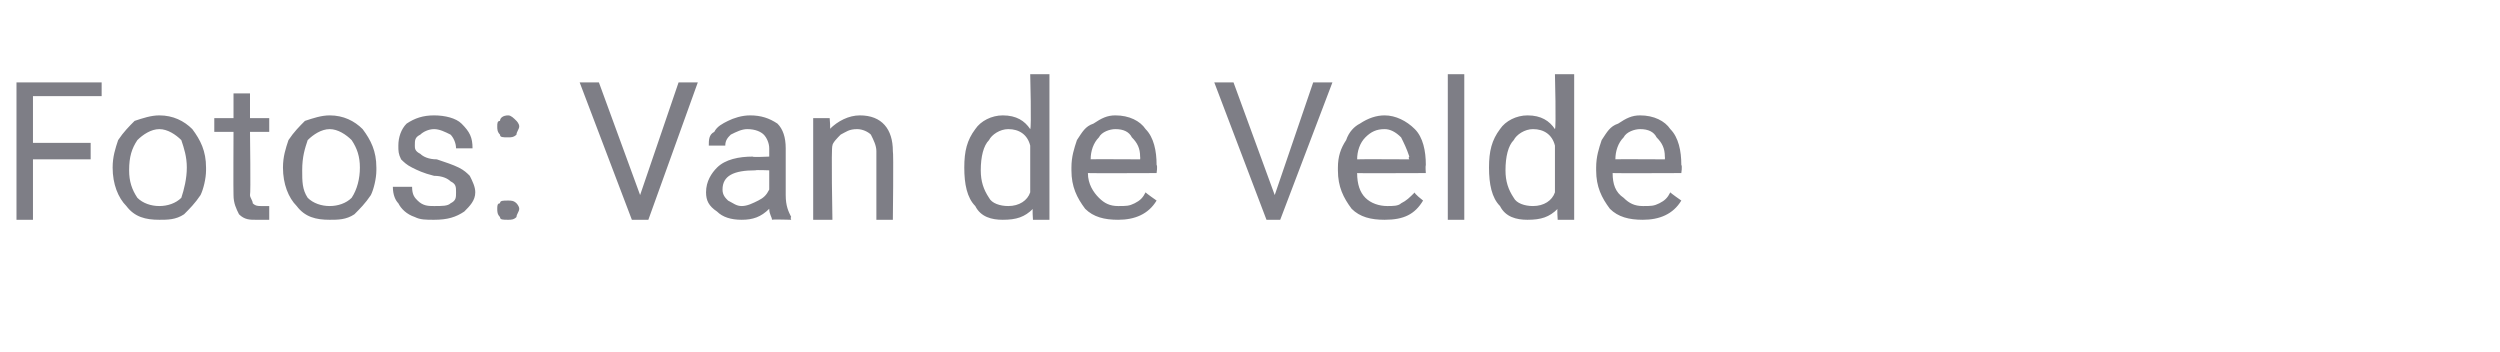 <?xml version="1.0" standalone="no"?><!DOCTYPE svg PUBLIC "-//W3C//DTD SVG 1.1//EN" "http://www.w3.org/Graphics/SVG/1.1/DTD/svg11.dtd"><svg xmlns="http://www.w3.org/2000/svg" version="1.1" width="91px" height="12.8px" viewBox="0 -3 91 12.8" style="top:-3px">  <desc>Fotos: Van de Velde</desc>  <defs/>  <g id="Polygon221223">    <path d="M 3.3 2.8 L 1.2 2.8 L 1.2 5 L 0.6 5 L 0.6 0 L 3.7 0 L 3.7 0.5 L 1.2 0.5 L 1.2 2.2 L 3.3 2.2 L 3.3 2.8 Z M 4.1 3.1 C 4.1 2.7 4.2 2.4 4.3 2.1 C 4.5 1.8 4.7 1.6 4.9 1.4 C 5.2 1.3 5.5 1.2 5.8 1.2 C 6.3 1.2 6.7 1.4 7 1.7 C 7.3 2.1 7.5 2.5 7.5 3.1 C 7.5 3.1 7.5 3.2 7.5 3.2 C 7.5 3.5 7.4 3.9 7.3 4.1 C 7.1 4.4 6.9 4.6 6.7 4.8 C 6.4 5 6.1 5 5.8 5 C 5.3 5 4.9 4.9 4.6 4.5 C 4.3 4.2 4.1 3.7 4.1 3.1 C 4.1 3.1 4.1 3.1 4.1 3.1 Z M 4.7 3.2 C 4.7 3.6 4.8 3.9 5 4.2 C 5.2 4.4 5.5 4.5 5.8 4.5 C 6.1 4.5 6.4 4.4 6.6 4.2 C 6.7 3.9 6.8 3.5 6.8 3.1 C 6.8 2.7 6.7 2.4 6.6 2.1 C 6.4 1.9 6.1 1.7 5.8 1.7 C 5.5 1.7 5.2 1.9 5 2.1 C 4.8 2.4 4.7 2.7 4.7 3.2 Z M 9.1 0.4 L 9.1 1.3 L 9.8 1.3 L 9.8 1.8 L 9.1 1.8 C 9.1 1.8 9.13 4.06 9.1 4.1 C 9.1 4.2 9.2 4.3 9.2 4.4 C 9.3 4.5 9.4 4.5 9.5 4.5 C 9.6 4.5 9.7 4.5 9.8 4.5 C 9.8 4.5 9.8 5 9.8 5 C 9.7 5 9.5 5 9.3 5 C 9.1 5 8.9 5 8.7 4.8 C 8.6 4.6 8.5 4.4 8.5 4.1 C 8.49 4.06 8.5 1.8 8.5 1.8 L 7.8 1.8 L 7.8 1.3 L 8.5 1.3 L 8.5 0.4 L 9.1 0.4 Z M 10.3 3.1 C 10.3 2.7 10.4 2.4 10.5 2.1 C 10.7 1.8 10.9 1.6 11.1 1.4 C 11.4 1.3 11.7 1.2 12 1.2 C 12.5 1.2 12.9 1.4 13.2 1.7 C 13.5 2.1 13.7 2.5 13.7 3.1 C 13.7 3.1 13.7 3.2 13.7 3.2 C 13.7 3.5 13.6 3.9 13.5 4.1 C 13.3 4.4 13.1 4.6 12.9 4.8 C 12.6 5 12.3 5 12 5 C 11.5 5 11.1 4.9 10.8 4.5 C 10.5 4.2 10.3 3.7 10.3 3.1 C 10.3 3.1 10.3 3.1 10.3 3.1 Z M 11 3.2 C 11 3.6 11 3.9 11.2 4.2 C 11.4 4.4 11.7 4.5 12 4.5 C 12.3 4.5 12.6 4.4 12.8 4.2 C 13 3.9 13.1 3.5 13.1 3.1 C 13.1 2.7 13 2.4 12.8 2.1 C 12.6 1.9 12.3 1.7 12 1.7 C 11.7 1.7 11.4 1.9 11.2 2.1 C 11.1 2.4 11 2.7 11 3.2 Z M 16.6 4 C 16.6 3.8 16.6 3.7 16.4 3.6 C 16.3 3.5 16.1 3.4 15.8 3.4 C 15.4 3.3 15.2 3.2 15 3.1 C 14.8 3 14.7 2.9 14.6 2.8 C 14.5 2.6 14.5 2.5 14.5 2.3 C 14.5 2 14.6 1.7 14.8 1.5 C 15.1 1.3 15.4 1.2 15.8 1.2 C 16.2 1.2 16.6 1.3 16.8 1.5 C 17.1 1.8 17.2 2 17.2 2.4 C 17.2 2.4 16.6 2.4 16.6 2.4 C 16.6 2.2 16.5 2 16.4 1.9 C 16.2 1.8 16 1.7 15.8 1.7 C 15.6 1.7 15.4 1.8 15.3 1.9 C 15.1 2 15.1 2.1 15.1 2.3 C 15.1 2.4 15.1 2.5 15.3 2.6 C 15.4 2.7 15.6 2.8 15.9 2.8 C 16.2 2.9 16.5 3 16.7 3.1 C 16.9 3.2 17 3.3 17.1 3.4 C 17.2 3.6 17.3 3.8 17.3 4 C 17.3 4.3 17.1 4.5 16.9 4.7 C 16.6 4.9 16.3 5 15.8 5 C 15.5 5 15.3 5 15.1 4.9 C 14.8 4.8 14.6 4.6 14.5 4.4 C 14.4 4.3 14.3 4.1 14.3 3.8 C 14.3 3.8 15 3.8 15 3.8 C 15 4.1 15.1 4.2 15.2 4.3 C 15.4 4.5 15.6 4.5 15.8 4.5 C 16.1 4.5 16.3 4.5 16.4 4.4 C 16.6 4.3 16.6 4.2 16.6 4 Z M 18.1 4.6 C 18.1 4.5 18.1 4.4 18.2 4.4 C 18.2 4.3 18.3 4.3 18.5 4.3 C 18.6 4.3 18.7 4.3 18.8 4.4 C 18.8 4.4 18.9 4.5 18.9 4.6 C 18.9 4.7 18.8 4.8 18.8 4.9 C 18.7 5 18.6 5 18.5 5 C 18.3 5 18.2 5 18.2 4.9 C 18.1 4.8 18.1 4.7 18.1 4.6 Z M 18.1 1.6 C 18.1 1.5 18.1 1.4 18.2 1.4 C 18.2 1.3 18.3 1.2 18.5 1.2 C 18.6 1.2 18.7 1.3 18.8 1.4 C 18.8 1.4 18.9 1.5 18.9 1.6 C 18.9 1.7 18.8 1.8 18.8 1.9 C 18.7 2 18.6 2 18.5 2 C 18.3 2 18.2 2 18.2 1.9 C 18.1 1.8 18.1 1.7 18.1 1.6 Z M 23.3 4.1 L 24.7 0 L 25.4 0 L 23.6 5 L 23 5 L 21.1 0 L 21.8 0 L 23.3 4.1 Z M 28.1 5 C 28.1 4.9 28 4.8 28 4.6 C 27.7 4.9 27.4 5 27 5 C 26.6 5 26.3 4.9 26.1 4.7 C 25.8 4.5 25.7 4.3 25.7 4 C 25.7 3.6 25.9 3.3 26.1 3.1 C 26.4 2.8 26.9 2.7 27.4 2.7 C 27.38 2.73 28 2.7 28 2.7 C 28 2.7 28 2.44 28 2.4 C 28 2.2 27.9 2 27.8 1.9 C 27.7 1.8 27.5 1.7 27.2 1.7 C 27 1.7 26.8 1.8 26.6 1.9 C 26.5 2 26.4 2.1 26.4 2.3 C 26.4 2.3 25.8 2.3 25.8 2.3 C 25.8 2.1 25.8 1.9 26 1.8 C 26.1 1.6 26.3 1.5 26.5 1.4 C 26.7 1.3 27 1.2 27.3 1.2 C 27.7 1.2 28 1.3 28.3 1.5 C 28.5 1.7 28.6 2 28.6 2.4 C 28.6 2.4 28.6 4.1 28.6 4.1 C 28.6 4.5 28.7 4.7 28.8 4.9 C 28.76 4.92 28.8 5 28.8 5 C 28.8 5 28.1 4.98 28.1 5 Z M 27 4.5 C 27.2 4.5 27.4 4.4 27.6 4.3 C 27.8 4.2 27.9 4.1 28 3.9 C 28 3.94 28 3.2 28 3.2 C 28 3.2 27.5 3.18 27.5 3.2 C 26.7 3.2 26.3 3.4 26.3 3.9 C 26.3 4.1 26.4 4.2 26.5 4.3 C 26.7 4.4 26.8 4.5 27 4.5 Z M 30.2 1.3 C 30.2 1.3 30.24 1.74 30.2 1.7 C 30.5 1.4 30.9 1.2 31.3 1.2 C 32.1 1.2 32.5 1.7 32.5 2.5 C 32.53 2.53 32.5 5 32.5 5 L 31.9 5 C 31.9 5 31.9 2.53 31.9 2.5 C 31.9 2.3 31.8 2.1 31.7 1.9 C 31.6 1.8 31.4 1.7 31.2 1.7 C 30.9 1.7 30.8 1.8 30.6 1.9 C 30.5 2 30.3 2.2 30.3 2.3 C 30.25 2.34 30.3 5 30.3 5 L 29.6 5 L 29.6 1.3 L 30.2 1.3 Z M 35.1 3.1 C 35.1 2.5 35.2 2.1 35.5 1.7 C 35.7 1.4 36.1 1.2 36.5 1.2 C 37 1.2 37.3 1.4 37.5 1.7 C 37.55 1.65 37.5 -0.3 37.5 -0.3 L 38.2 -0.3 L 38.2 5 L 37.6 5 C 37.6 5 37.57 4.58 37.6 4.6 C 37.3 4.9 37 5 36.5 5 C 36.1 5 35.7 4.9 35.5 4.5 C 35.2 4.2 35.1 3.7 35.1 3.1 C 35.1 3.1 35.1 3.1 35.1 3.1 Z M 35.7 3.2 C 35.7 3.6 35.8 3.9 36 4.2 C 36.1 4.4 36.4 4.5 36.7 4.5 C 37.1 4.5 37.4 4.3 37.5 4 C 37.5 4 37.5 2.3 37.5 2.3 C 37.4 1.9 37.1 1.7 36.7 1.7 C 36.4 1.7 36.1 1.9 36 2.1 C 35.8 2.3 35.7 2.7 35.7 3.2 Z M 42.1 4.3 C 41.8 4.8 41.3 5 40.7 5 C 40.2 5 39.8 4.9 39.5 4.6 C 39.2 4.2 39 3.8 39 3.2 C 39 3.2 39 3.1 39 3.1 C 39 2.7 39.1 2.4 39.2 2.1 C 39.4 1.8 39.5 1.6 39.8 1.5 C 40.1 1.3 40.3 1.2 40.6 1.2 C 41.1 1.2 41.5 1.4 41.7 1.7 C 42 2 42.1 2.5 42.1 3 C 42.14 3.05 42.1 3.3 42.1 3.3 C 42.1 3.3 39.63 3.31 39.6 3.3 C 39.6 3.7 39.8 4 40 4.2 C 40.2 4.4 40.4 4.5 40.7 4.5 C 41 4.5 41.1 4.5 41.3 4.4 C 41.5 4.3 41.6 4.2 41.7 4 C 41.71 4.03 42.1 4.3 42.1 4.3 C 42.1 4.3 42.09 4.33 42.1 4.3 Z M 40.6 1.7 C 40.4 1.7 40.1 1.8 40 2 C 39.8 2.2 39.7 2.5 39.7 2.8 C 39.66 2.79 41.5 2.8 41.5 2.8 C 41.5 2.8 41.51 2.74 41.5 2.7 C 41.5 2.4 41.4 2.2 41.2 2 C 41.1 1.8 40.9 1.7 40.6 1.7 Z M 46.4 4.1 L 47.8 0 L 48.5 0 L 46.6 5 L 46.1 5 L 44.2 0 L 44.9 0 L 46.4 4.1 Z M 51.8 4.3 C 51.5 4.8 51.1 5 50.4 5 C 49.9 5 49.5 4.9 49.2 4.6 C 48.9 4.2 48.7 3.8 48.7 3.2 C 48.7 3.2 48.7 3.1 48.7 3.1 C 48.7 2.7 48.8 2.4 49 2.1 C 49.1 1.8 49.3 1.6 49.5 1.5 C 49.8 1.3 50.1 1.2 50.4 1.2 C 50.8 1.2 51.2 1.4 51.5 1.7 C 51.8 2 51.9 2.5 51.9 3 C 51.88 3.05 51.9 3.3 51.9 3.3 C 51.9 3.3 49.38 3.31 49.4 3.3 C 49.4 3.7 49.5 4 49.7 4.2 C 49.9 4.4 50.2 4.5 50.5 4.5 C 50.7 4.5 50.9 4.5 51 4.4 C 51.2 4.3 51.3 4.2 51.5 4 C 51.45 4.03 51.8 4.3 51.8 4.3 C 51.8 4.3 51.84 4.33 51.8 4.3 Z M 50.4 1.7 C 50.1 1.7 49.9 1.8 49.7 2 C 49.5 2.2 49.4 2.5 49.4 2.8 C 49.4 2.79 51.3 2.8 51.3 2.8 C 51.3 2.8 51.25 2.74 51.3 2.7 C 51.2 2.4 51.1 2.2 51 2 C 50.8 1.8 50.6 1.7 50.4 1.7 Z M 53.3 5 L 52.7 5 L 52.7 -0.3 L 53.3 -0.3 L 53.3 5 Z M 54.2 3.1 C 54.2 2.5 54.3 2.1 54.6 1.7 C 54.8 1.4 55.2 1.2 55.6 1.2 C 56.1 1.2 56.4 1.4 56.6 1.7 C 56.65 1.65 56.6 -0.3 56.6 -0.3 L 57.3 -0.3 L 57.3 5 L 56.7 5 C 56.7 5 56.67 4.58 56.7 4.6 C 56.4 4.9 56.1 5 55.6 5 C 55.2 5 54.8 4.9 54.6 4.5 C 54.3 4.2 54.2 3.7 54.2 3.1 C 54.2 3.1 54.2 3.1 54.2 3.1 Z M 54.8 3.2 C 54.8 3.6 54.9 3.9 55.1 4.2 C 55.2 4.4 55.5 4.5 55.8 4.5 C 56.2 4.5 56.5 4.3 56.6 4 C 56.6 4 56.6 2.3 56.6 2.3 C 56.5 1.9 56.2 1.7 55.8 1.7 C 55.5 1.7 55.2 1.9 55.1 2.1 C 54.9 2.3 54.8 2.7 54.8 3.2 Z M 61.2 4.3 C 60.9 4.8 60.4 5 59.8 5 C 59.3 5 58.9 4.9 58.6 4.6 C 58.3 4.2 58.1 3.8 58.1 3.2 C 58.1 3.2 58.1 3.1 58.1 3.1 C 58.1 2.7 58.2 2.4 58.3 2.1 C 58.5 1.8 58.6 1.6 58.9 1.5 C 59.2 1.3 59.4 1.2 59.7 1.2 C 60.2 1.2 60.6 1.4 60.8 1.7 C 61.1 2 61.2 2.5 61.2 3 C 61.24 3.05 61.2 3.3 61.2 3.3 C 61.2 3.3 58.73 3.31 58.7 3.3 C 58.7 3.7 58.8 4 59.1 4.2 C 59.3 4.4 59.5 4.5 59.8 4.5 C 60.1 4.5 60.2 4.5 60.4 4.4 C 60.6 4.3 60.7 4.2 60.8 4 C 60.81 4.03 61.2 4.3 61.2 4.3 C 61.2 4.3 61.19 4.33 61.2 4.3 Z M 59.7 1.7 C 59.5 1.7 59.2 1.8 59.1 2 C 58.9 2.2 58.8 2.5 58.8 2.8 C 58.75 2.79 60.6 2.8 60.6 2.8 C 60.6 2.8 60.61 2.74 60.6 2.7 C 60.6 2.4 60.5 2.2 60.3 2 C 60.2 1.8 60 1.7 59.7 1.7 Z " stroke="none" fill="#7e7e86"/>  </g></svg>